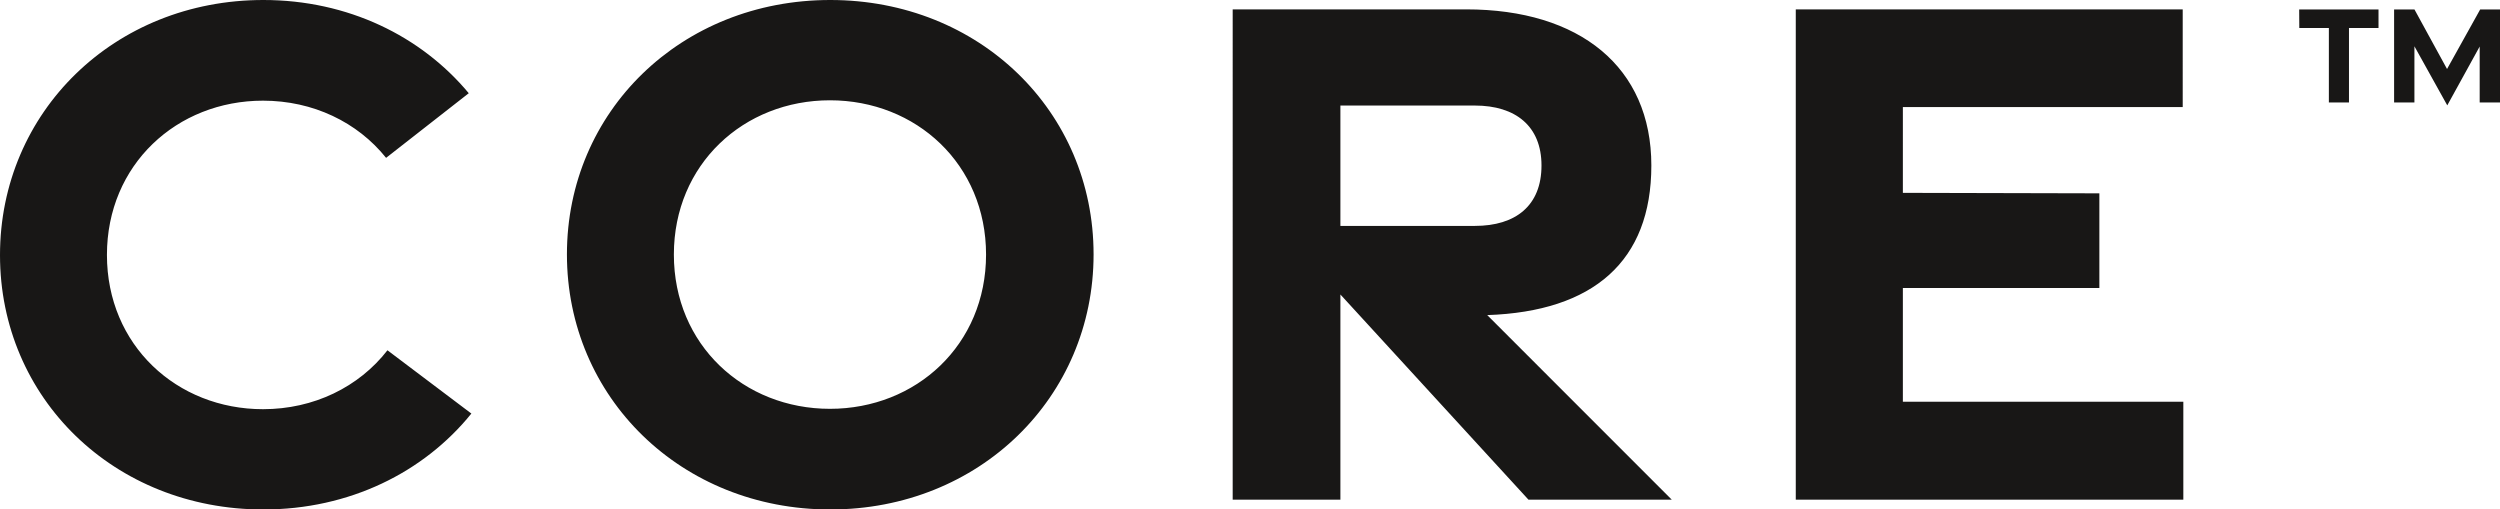 <?xml version="1.0" encoding="UTF-8"?>
<svg id="Warstwa_1" data-name="Warstwa 1" xmlns="http://www.w3.org/2000/svg" viewBox="0 0 1221.994 249.033">
  <defs>
    <style>
      .cls-1 {
        fill: #181716;
      }
    </style>
  </defs>
  <path class="cls-1" d="M877.77,244.247h189.438v-47.866h-137.09v-55.61h96.047v-46.267l-96.047-.237V52.345h136.786V4.579h-189.134V244.247ZM655.183,51.589h65.722c19.903,0,32.572,10.069,32.572,29.302,0,19.683-12.669,29.532-32.572,29.532h-65.722V51.589Zm161.982,192.658l-90.202-90.227c51.885-1.764,80.21-26.308,80.21-73.129,0-48.116-34.995-76.312-90.481-76.312h-114.16V244.247h52.651v-100.301l91.935,100.301h70.047Zm-411.486-44.417c-42.136,0-76.297-31.265-76.297-75.402s34.161-75.402,76.297-75.402c42.14,0,76.301,31.267,76.301,75.402s-34.161,75.402-76.301,75.402m.146,49.203c72.871,0,128.714-54.786,128.714-124.702C534.539,54.411,478.696,0,405.825,0s-128.713,54.411-128.713,124.331c0,69.916,55.843,124.702,128.713,124.702m-277.112,0c42.054,0,78.439-18.121,101.69-46.889l-41.017-30.928c-13.934,17.941-35.991,28.794-60.819,28.794-42.136,0-76.297-31.266-76.297-75.402S86.431,49.207,128.567,49.207c24.435,0,46.188,10.511,60.153,27.951l40.406-31.595C205.834,17.593,170.007,0,128.713,0,55.843,0,0,54.786,0,124.706c0,69.915,55.843,124.327,128.713,124.327"/>
  <polygon class="cls-1" points="1138.344 13.696 1123.892 13.696 1123.835 4.621 1162.611 4.621 1162.611 13.696 1148.175 13.696 1148.175 50.09 1138.344 50.09 1138.344 13.696"/>
  <polygon class="cls-1" points="1180.161 22.627 1180.161 50.089 1170.229 50.089 1170.229 4.62 1180.182 4.62 1196.104 33.731 1212.305 4.62 1221.994 4.62 1221.994 50.089 1212.061 50.089 1212.061 22.742 1196.219 51.502 1180.161 22.627"/>
</svg>